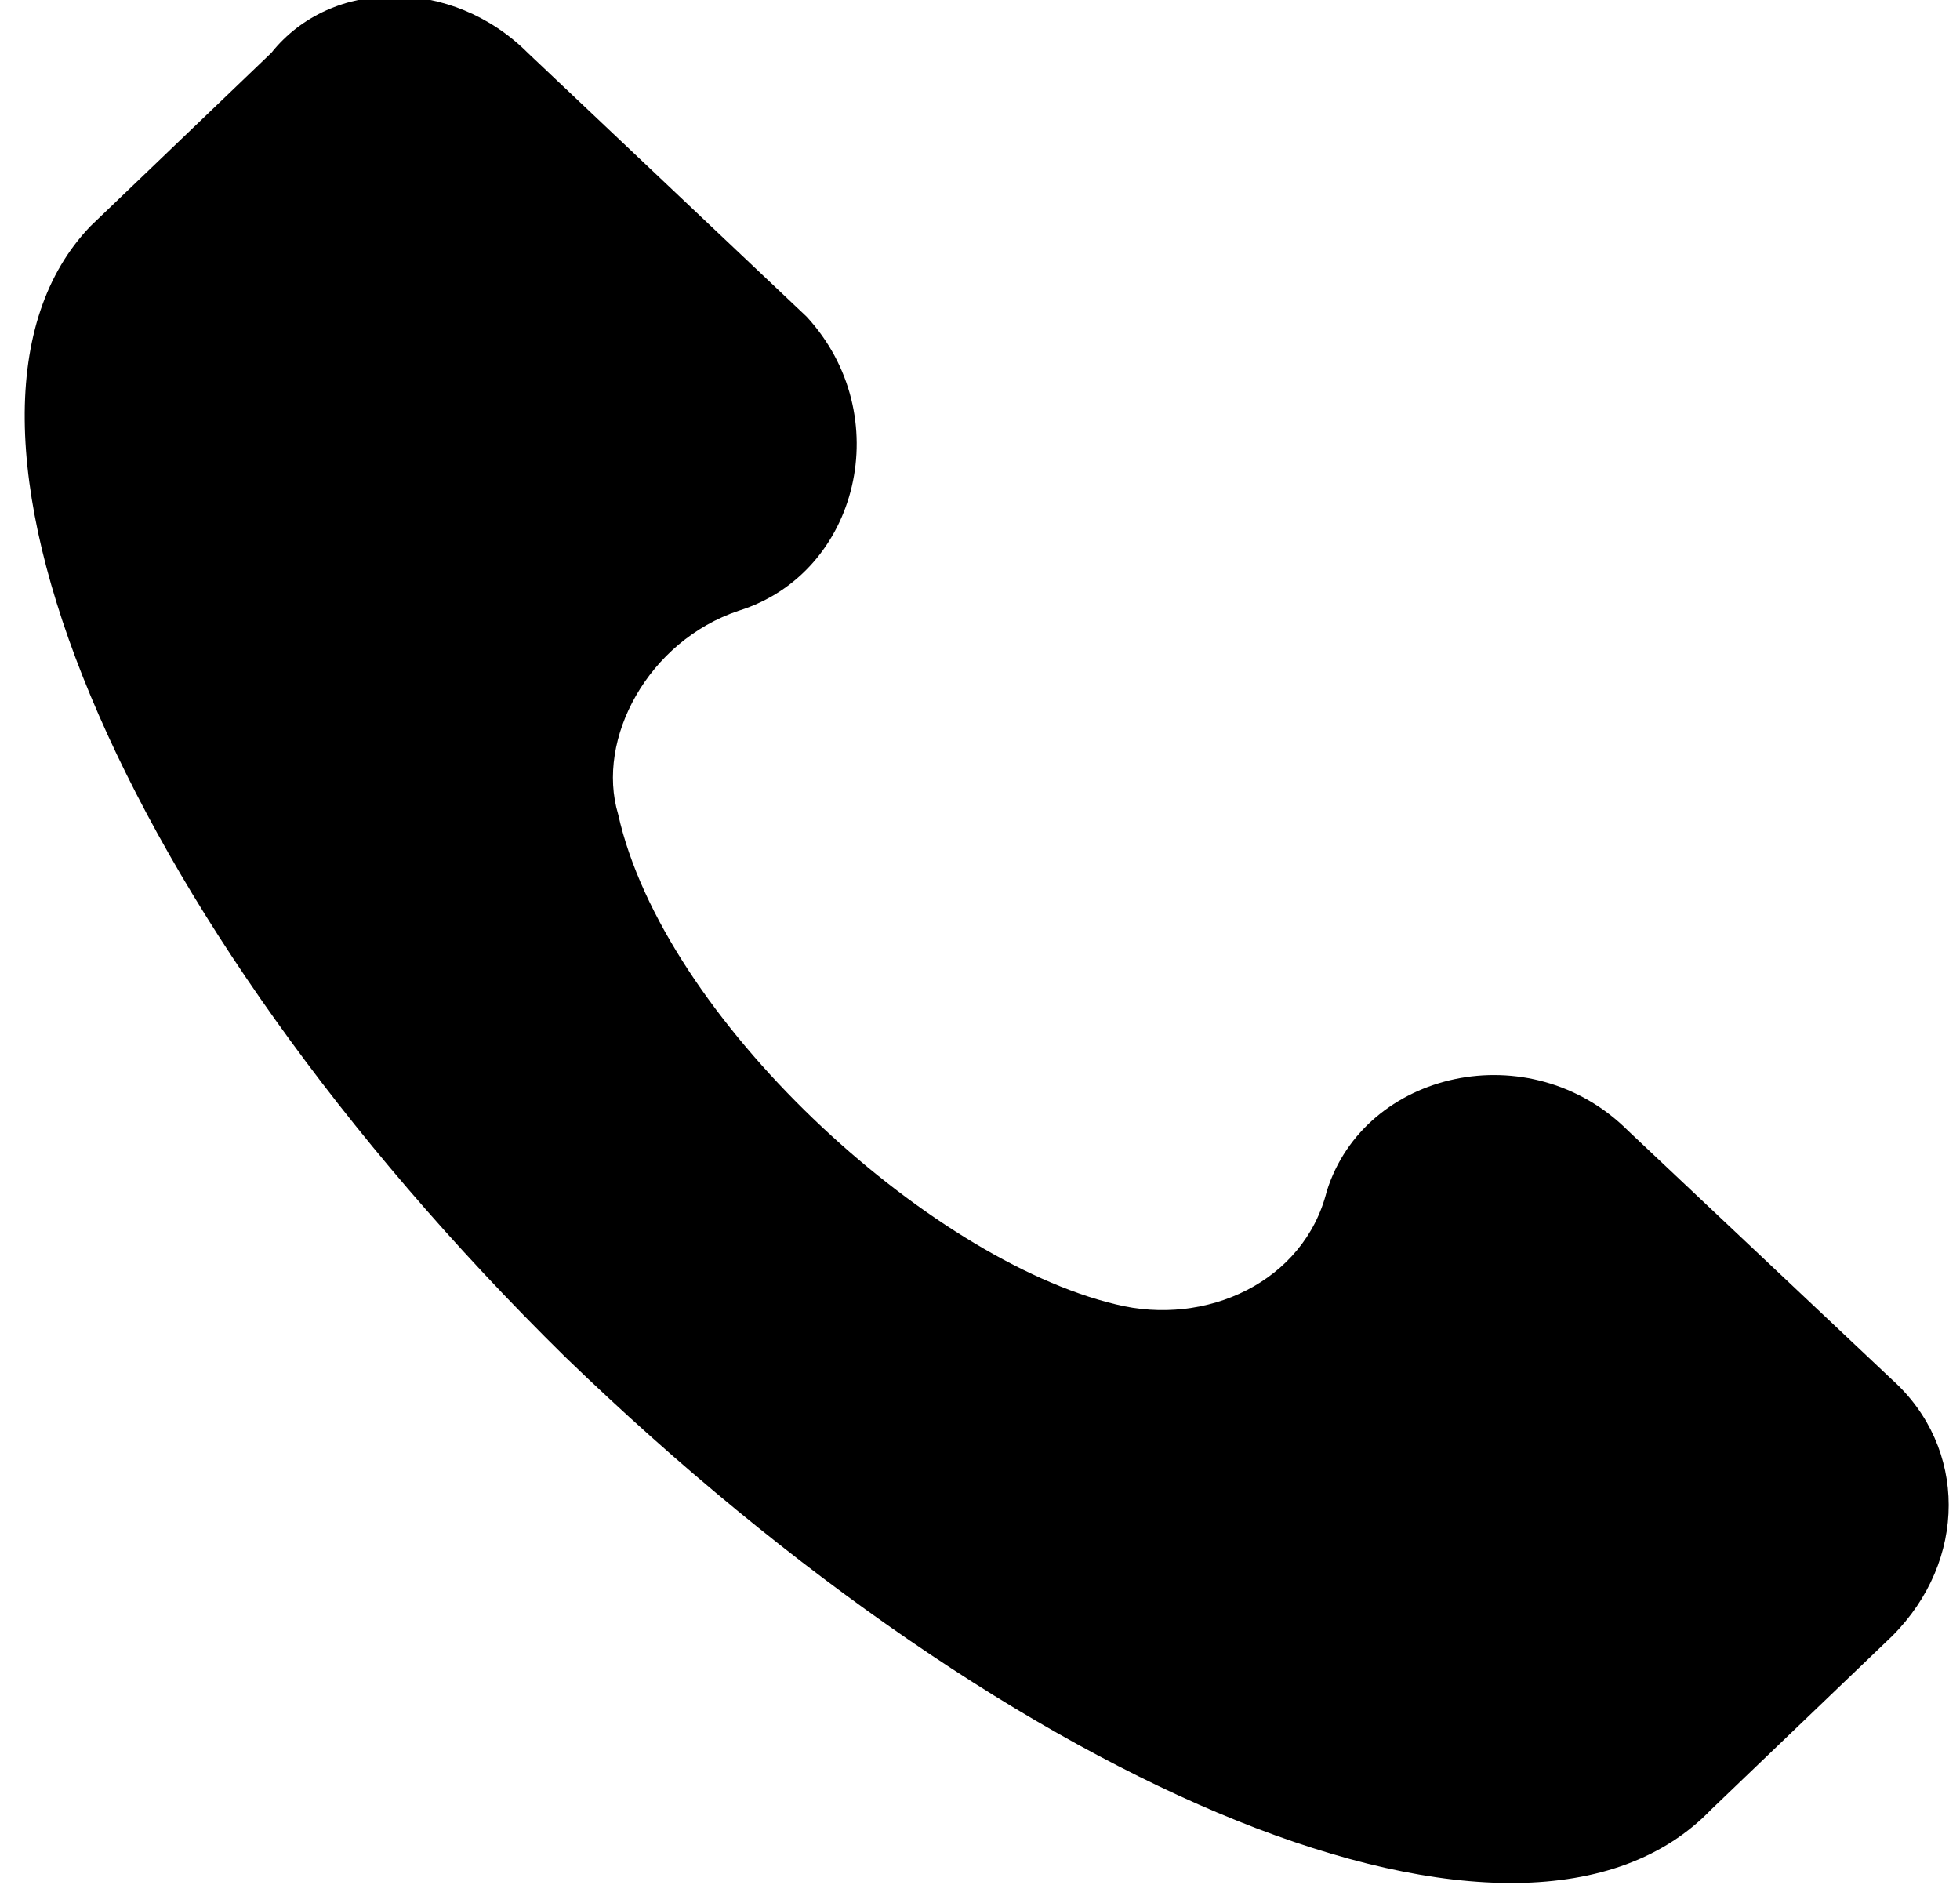 <svg xmlns="http://www.w3.org/2000/svg" viewBox="0 0 26 25">
  <path d="M25.1 18.3 21.6 15c-1.3-1.3-3.5-.8-4 .8-.3 1.2-1.6 1.8-2.8 1.5-2.5-.6-6-3.8-6.6-6.5-.3-1 .4-2.3 1.6-2.7 1.6-.5 2.1-2.6.9-3.9L7 .7c-1-1-2.6-1-3.4 0L1.2 3c-2.4 2.5.3 9.1 6.3 15 6 5.8 12.7 8.6 15.2 6l2.4-2.3c1-1 1-2.5 0-3.4Z"/>
</svg>
